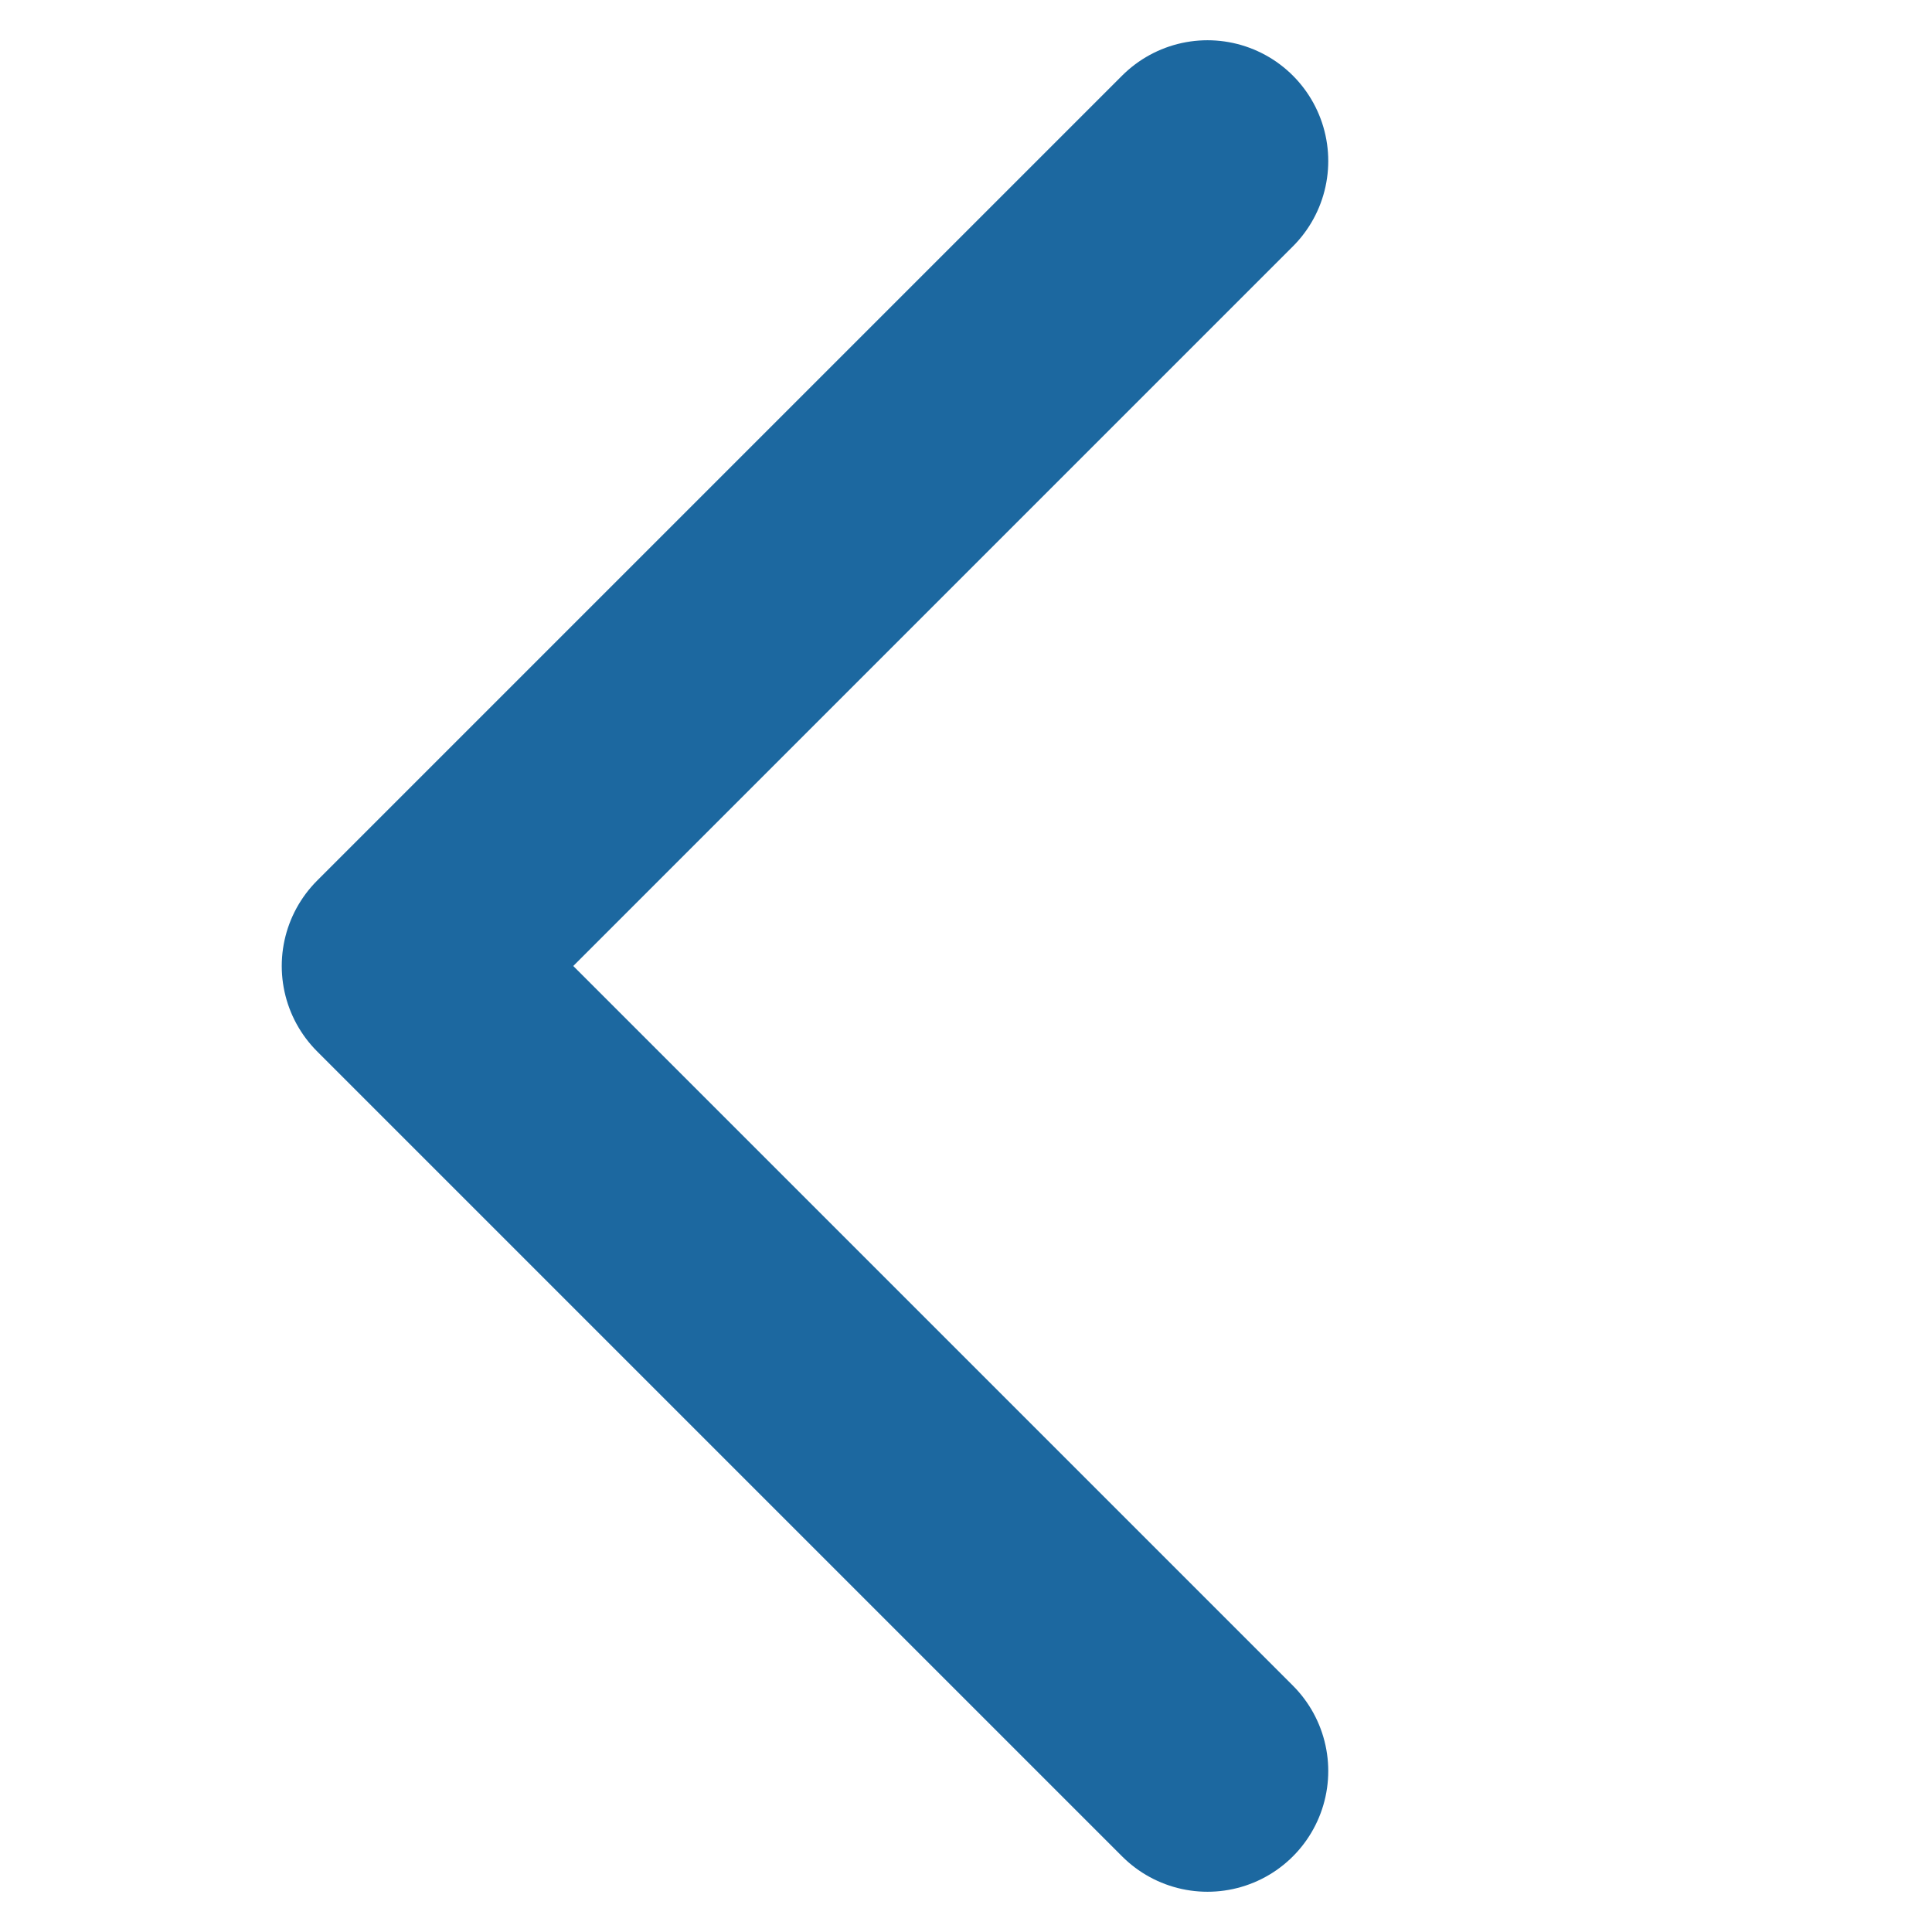 <?xml version="1.0" encoding="UTF-8"?>
<svg width="24px" height="24px" viewBox="0 0 24 24" version="1.1" xmlns="http://www.w3.org/2000/svg" xmlns:xlink="http://www.w3.org/1999/xlink">
    <!-- Generator: Sketch 57.1 (83088) - https://sketch.com -->
    <title>Icons / arrow-left-slider-blue</title>
    <desc>Created with Sketch.</desc>
    <g id="Siding-Home" stroke="none" stroke-width="1" fill="none" fill-rule="evenodd">
        <g id="champion-website-siding-main-desktop-1b" transform="translate(-1222, -2800)">
            <g id="Group-8" transform="translate(1199, 2777)">
                <g id="Icons-/-arrow-left-slider-blue" transform="translate(23, 23)">
                    <rect id="Rectangle" x="0" y="0" width="24" height="24"></rect>
                    <polyline id="Path-7" stroke="#1C68A0" stroke-width="3" stroke-linecap="round" stroke-linejoin="round" fill-rule="nonzero" transform="translate(10, 12) rotate(-180) translate(-10, -12) " points="5 2 15 12 5 22"></polyline>
                </g>
            </g>
        </g>
    </g>
</svg>